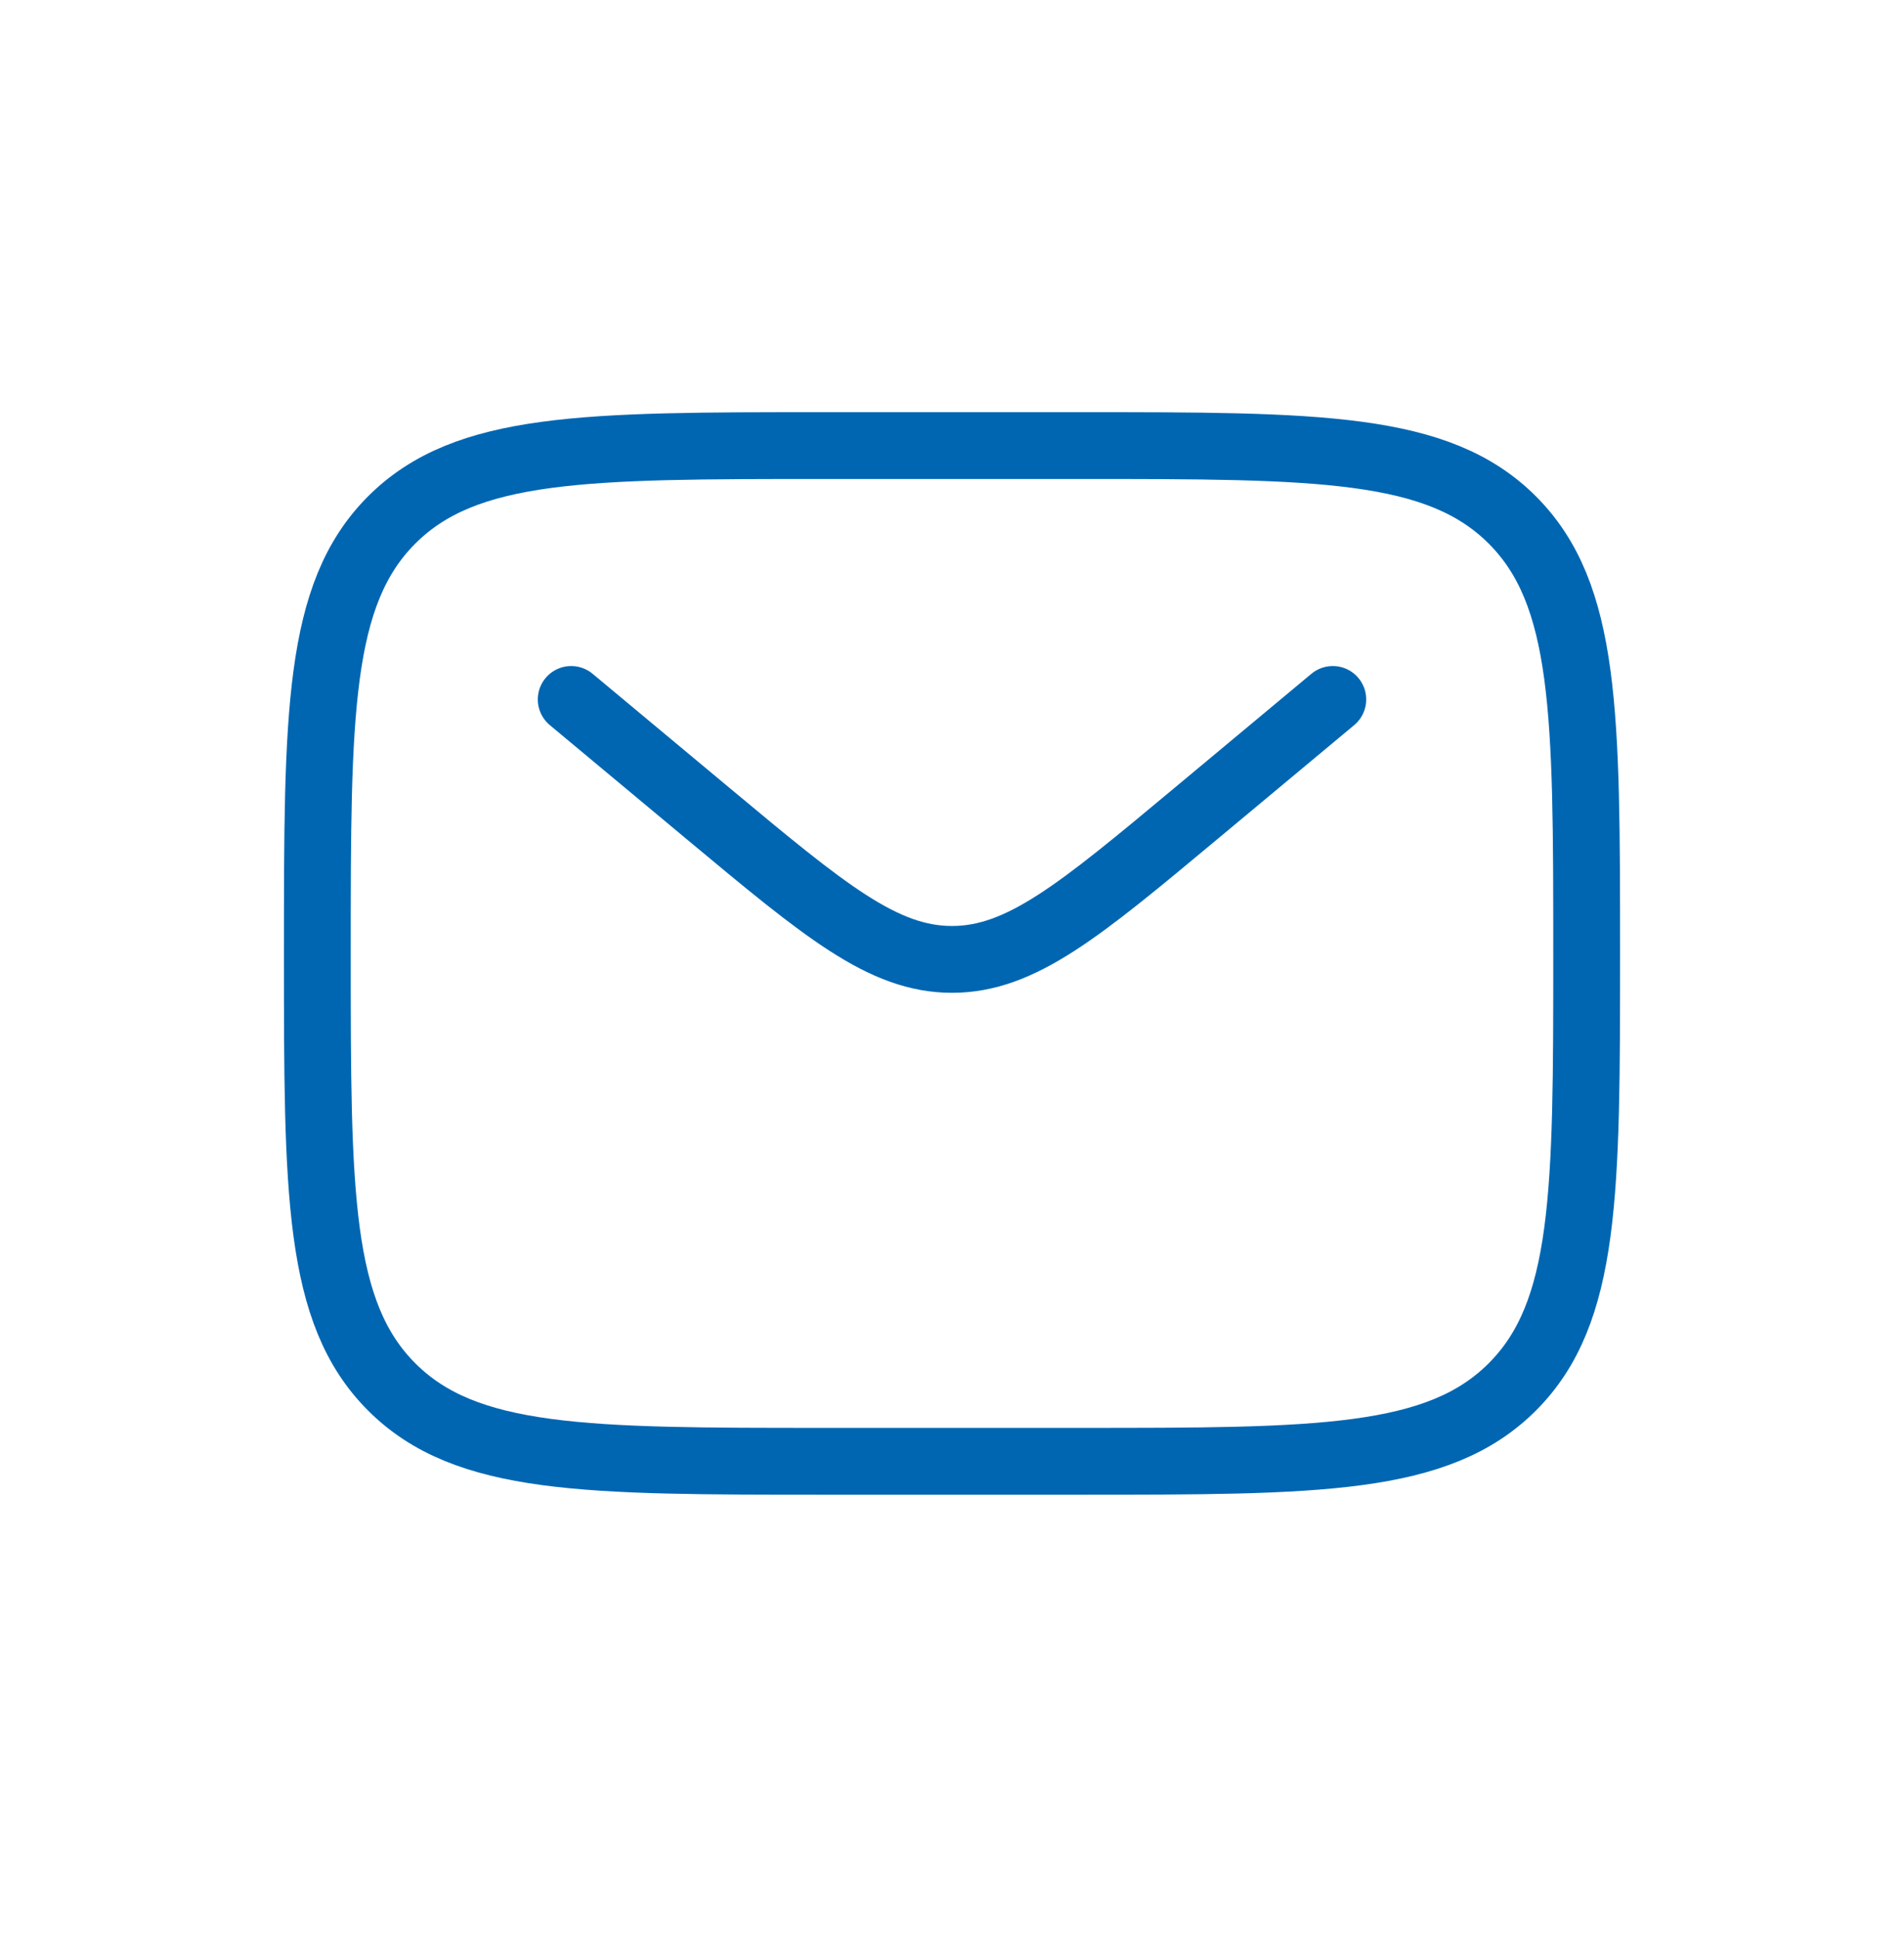 <svg width="57" height="58" viewBox="0 0 57 58" fill="none" xmlns="http://www.w3.org/2000/svg">
<path d="M9.5 28.536C9.5 21.371 9.5 17.788 11.726 15.562C13.952 13.336 17.535 13.336 24.7 13.336H32.3C39.465 13.336 43.048 13.336 45.274 15.562C47.5 17.788 47.5 21.371 47.5 28.536C47.5 35.701 47.5 39.284 45.274 41.51C43.048 43.736 39.465 43.736 32.3 43.736H24.7C17.535 43.736 13.952 43.736 11.726 41.51C9.5 39.284 9.5 35.701 9.5 28.536Z" stroke="#0066B2" stroke-width="2"/>
<path d="M17.1 20.934L21.202 24.352C24.692 27.26 26.436 28.714 28.5 28.714C30.564 28.714 32.309 27.26 35.798 24.352L39.9 20.934" stroke="#0066B2" stroke-width="2" stroke-linecap="round"/>
</svg>
